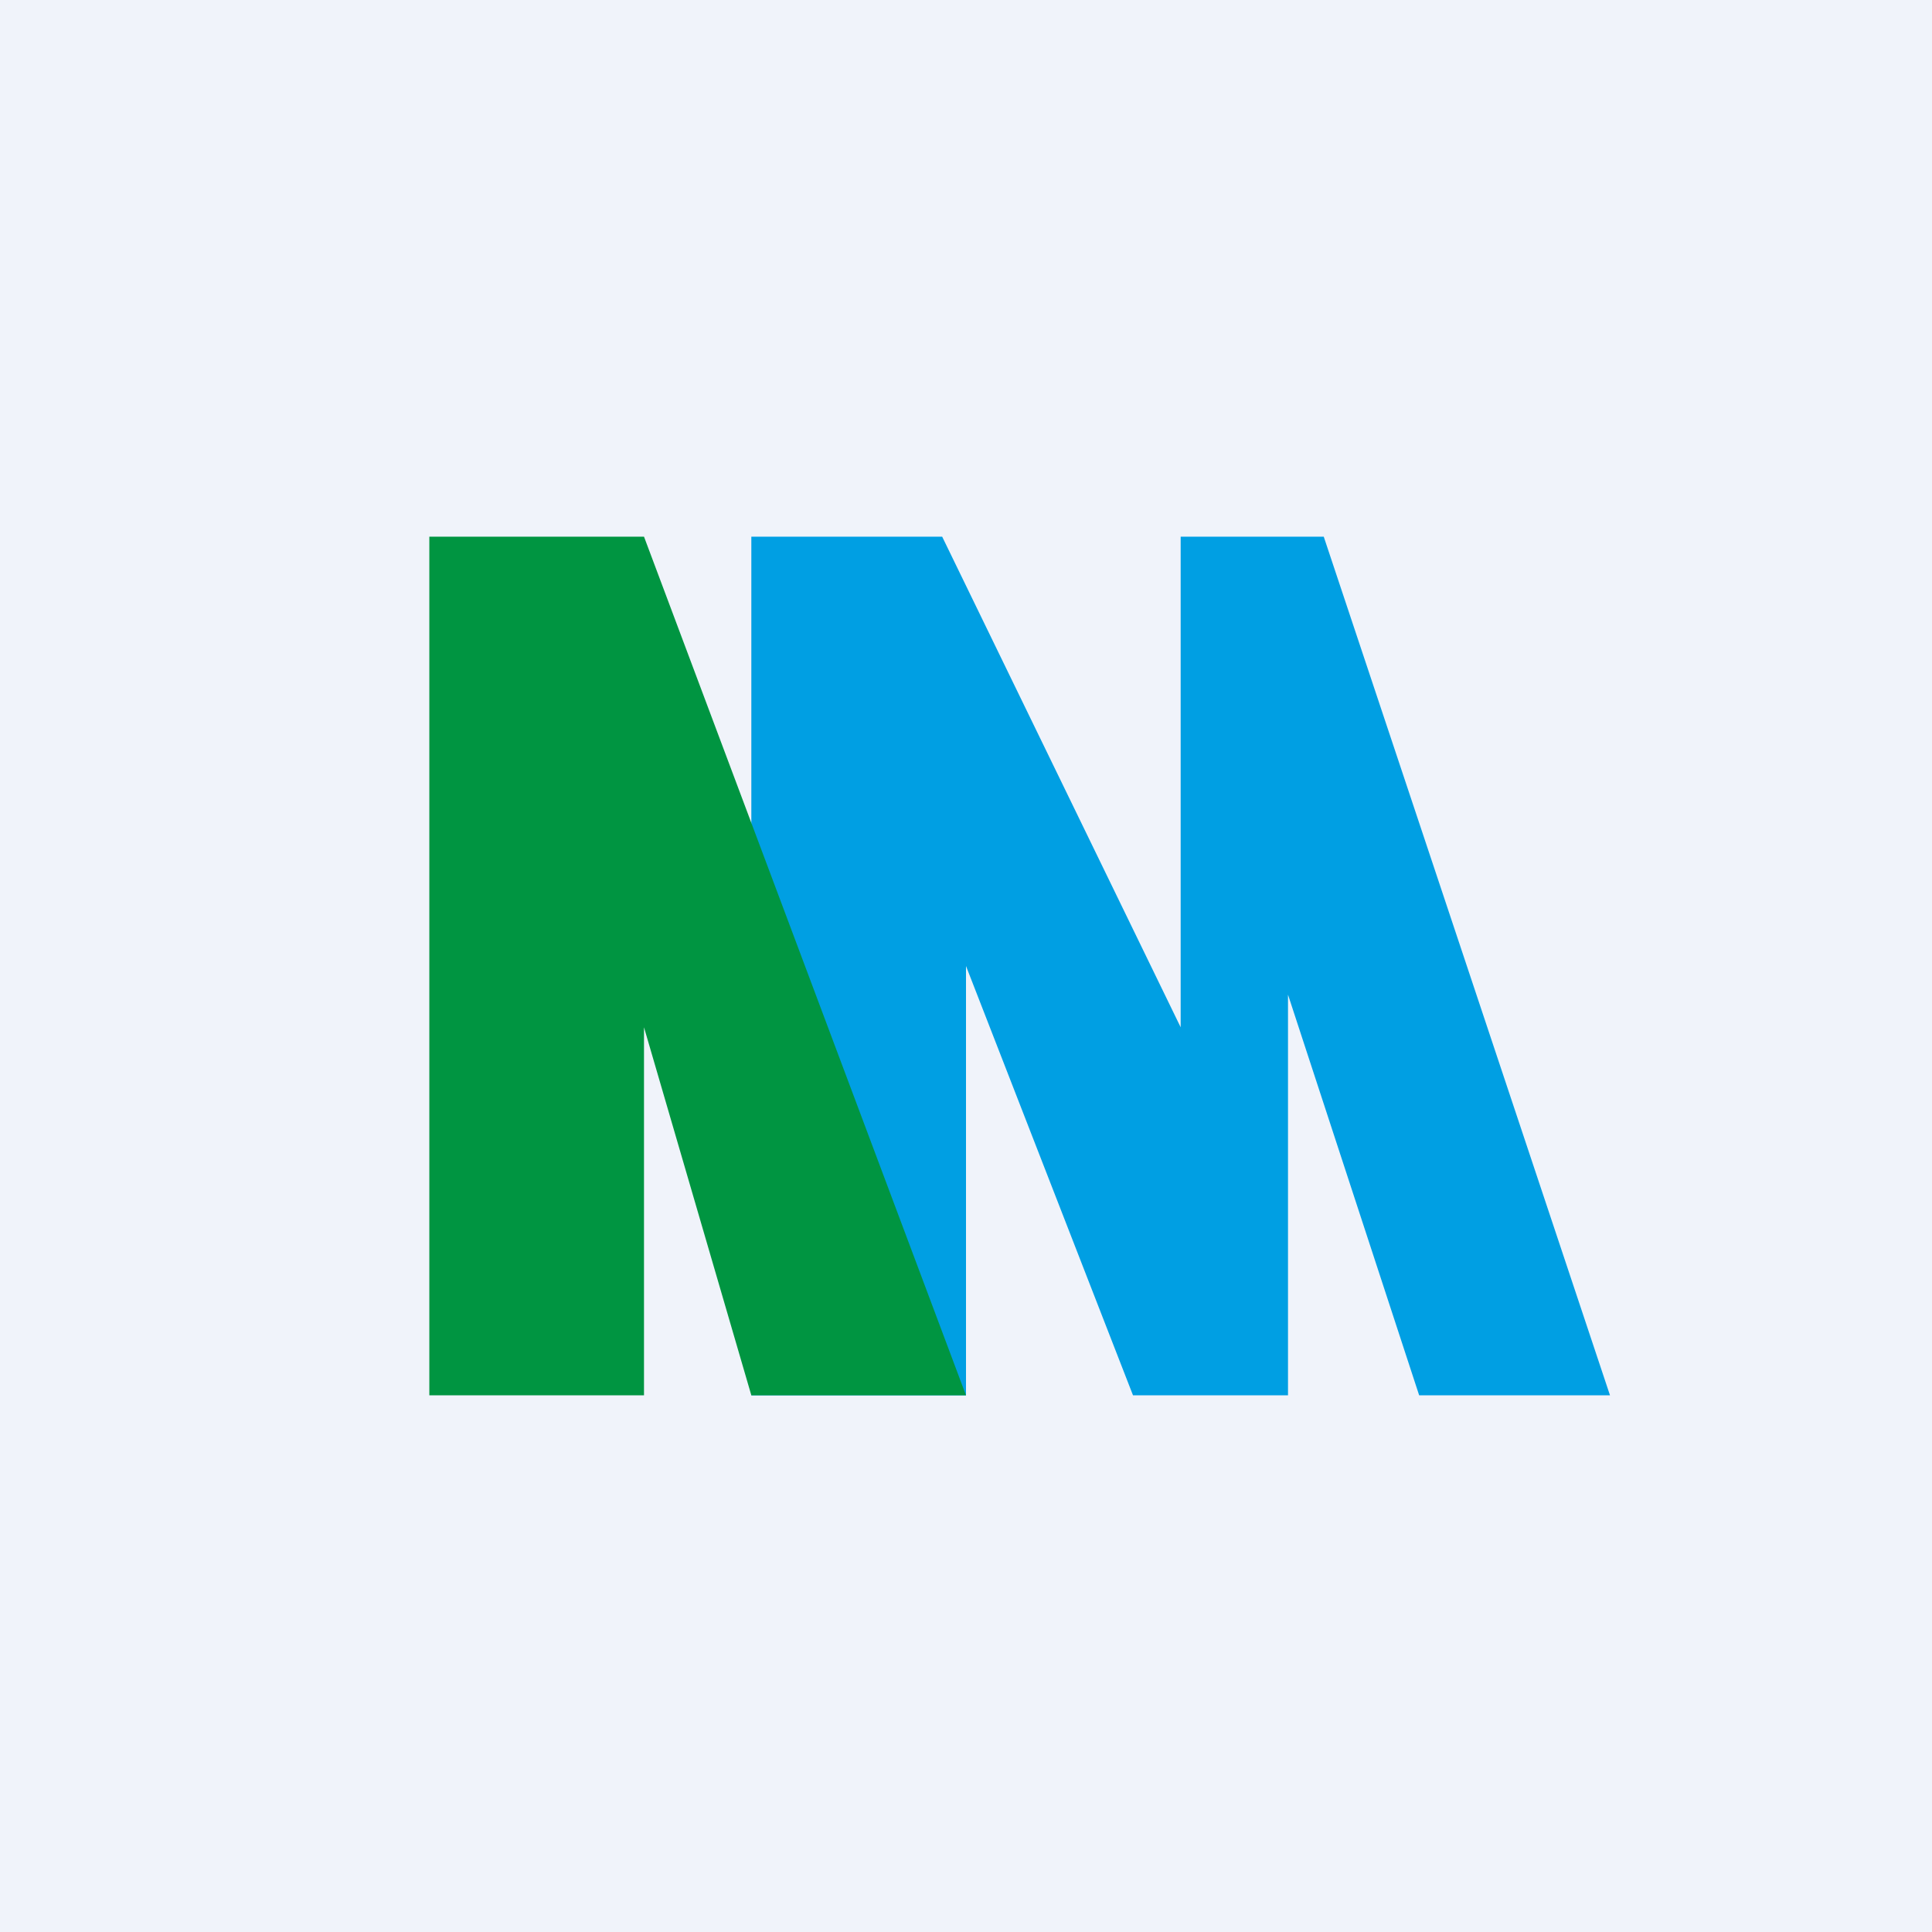 <!-- by TradingView --><svg width="18" height="18" fill="none" xmlns="http://www.w3.org/2000/svg"><path fill="#F0F3FA" d="M0 0h18v18H0z"/><path d="M11 5v4.571L8.778 5H7v8h2V9l1.556 4H12V9.267L13.222 13H15l-2.667-8H11Z" fill="#009FE3"/><path d="M4 5v8h2V9.571L7 13h2L6 5H4Z" fill="#009541"/></svg>